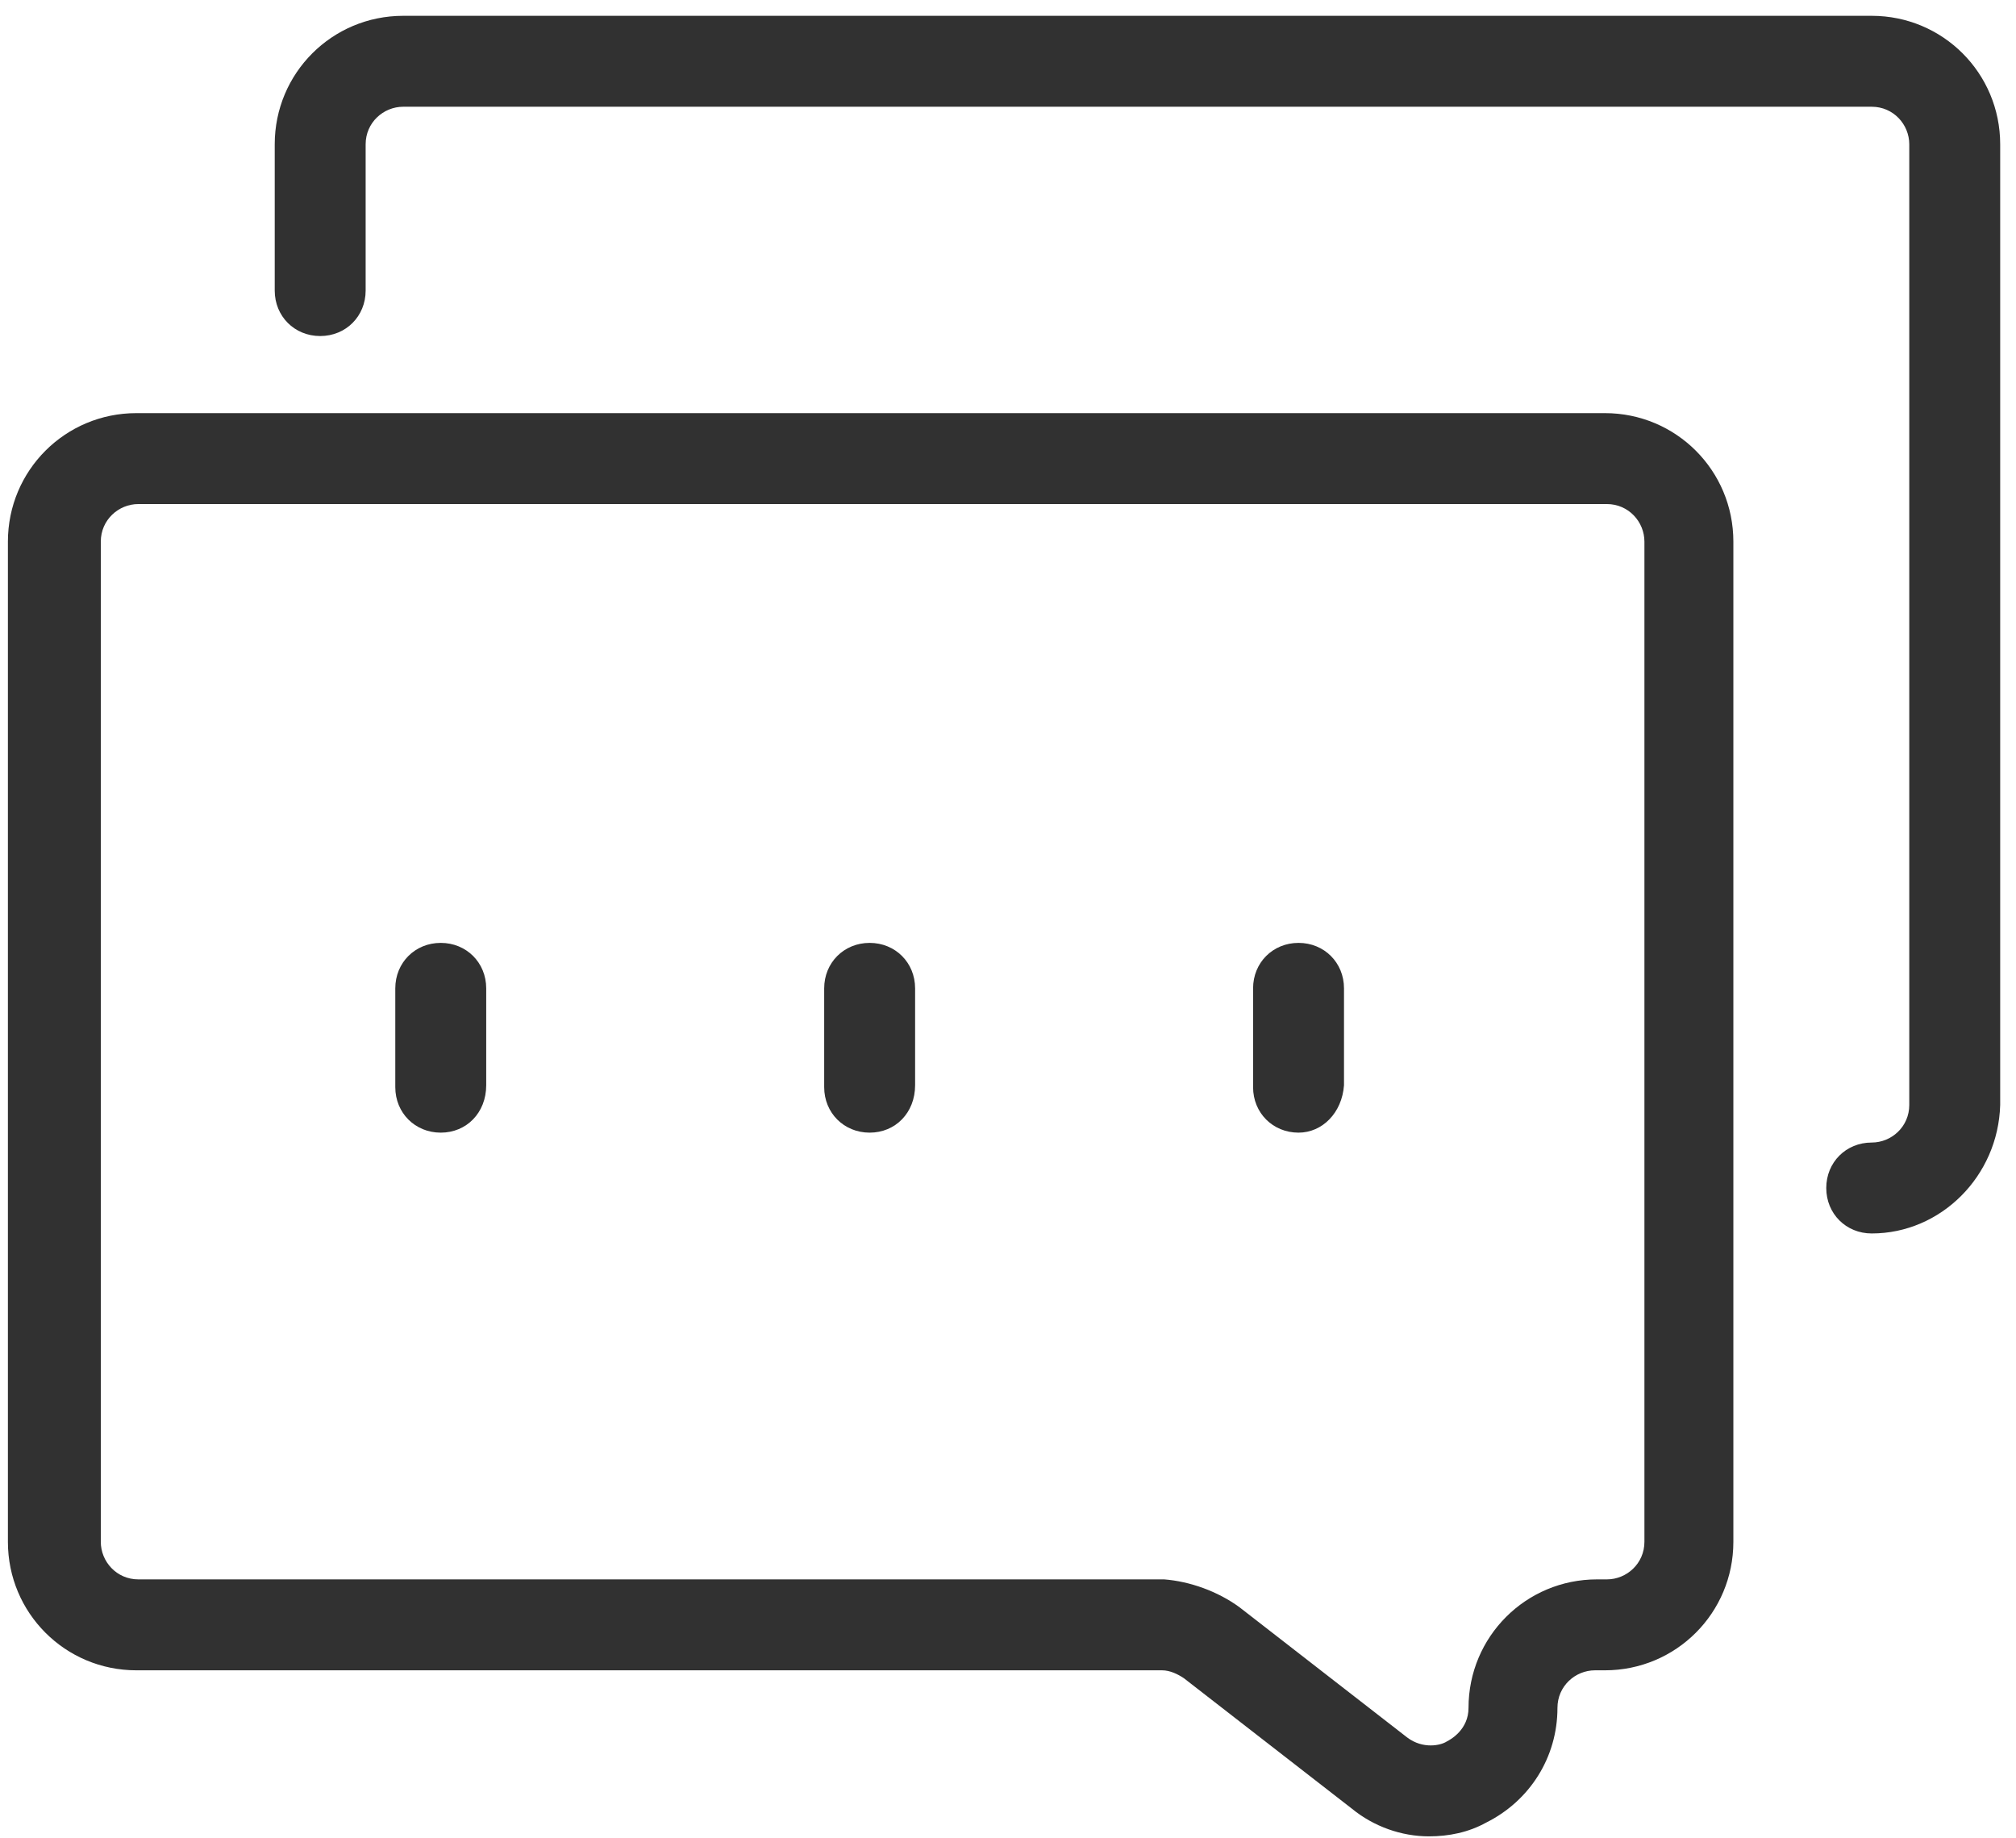 <svg width="102" height="93" viewBox="0 0 102 93" fill="none" xmlns="http://www.w3.org/2000/svg">
<path d="M72.3 92.9C70.9 92.9 69.5 92.4 68.4 91.5L59.9 84.9C59.6 84.7 59.2 84.5 58.8 84.5H6.9C3.3 84.5 0.4 81.6 0.4 78V27.4C0.4 23.8 3.3 20.9 6.9 20.9H81.2C84.8 20.9 87.7 23.8 87.7 27.4V78C87.7 81.6 84.8 84.5 81.2 84.5H80.7C79.7 84.5 78.8 85.3 78.8 86.4C78.8 88.9 77.4 91.1 75.2 92.2C74.3 92.7 73.3 92.9 72.3 92.9ZM62.7 81.3L71.2 87.9C72 88.5 72.9 88.3 73.2 88.1C73.4 88 74.3 87.5 74.3 86.4C74.3 82.8 77.2 79.9 80.8 79.9H81.3C82.3 79.9 83.2 79.1 83.2 78V27.4C83.2 26.4 82.4 25.5 81.3 25.5H7C6 25.5 5.1 26.3 5.1 27.4V78C5.1 79 5.9 79.9 7 79.9H58.9C60.2 80 61.6 80.5 62.7 81.3Z" fill="#313131"/>
<path d="M94.7 62.4C93.4 62.4 92.4 61.4 92.4 60.1C92.4 58.8 93.4 57.8 94.7 57.8C95.7 57.8 96.6 57 96.6 55.9V7.3C96.6 6.3 95.8 5.4 94.7 5.4H20.4C19.4 5.4 18.5 6.2 18.5 7.3V14.7C18.5 16 17.5 17 16.2 17C14.9 17 13.9 16 13.9 14.7V7.3C13.9 3.7 16.8 0.8 20.4 0.8H94.7C98.3 0.8 101.2 3.7 101.2 7.3V55.9C101.1 59.5 98.2 62.4 94.7 62.4Z" fill="#313131"/>
<path d="M22.3 57.3C21 57.3 20 56.3 20 55V50C20 48.7 21 47.7 22.3 47.7C23.6 47.7 24.6 48.7 24.6 50V54.9C24.6 56.3 23.6 57.3 22.3 57.3Z" fill="#313131"/>
<path d="M44 57.3C42.7 57.3 41.7 56.3 41.7 55V50C41.7 48.7 42.7 47.7 44 47.7C45.3 47.7 46.3 48.7 46.3 50V54.9C46.3 56.3 45.3 57.3 44 57.3Z" fill="#313131"/>
<path d="M65.7 57.3C64.4 57.3 63.4 56.3 63.4 55V50C63.4 48.7 64.4 47.7 65.7 47.7C67 47.7 68 48.7 68 50V54.9C67.9 56.3 66.9 57.3 65.7 57.3Z" fill="#313131"/>
</svg>
